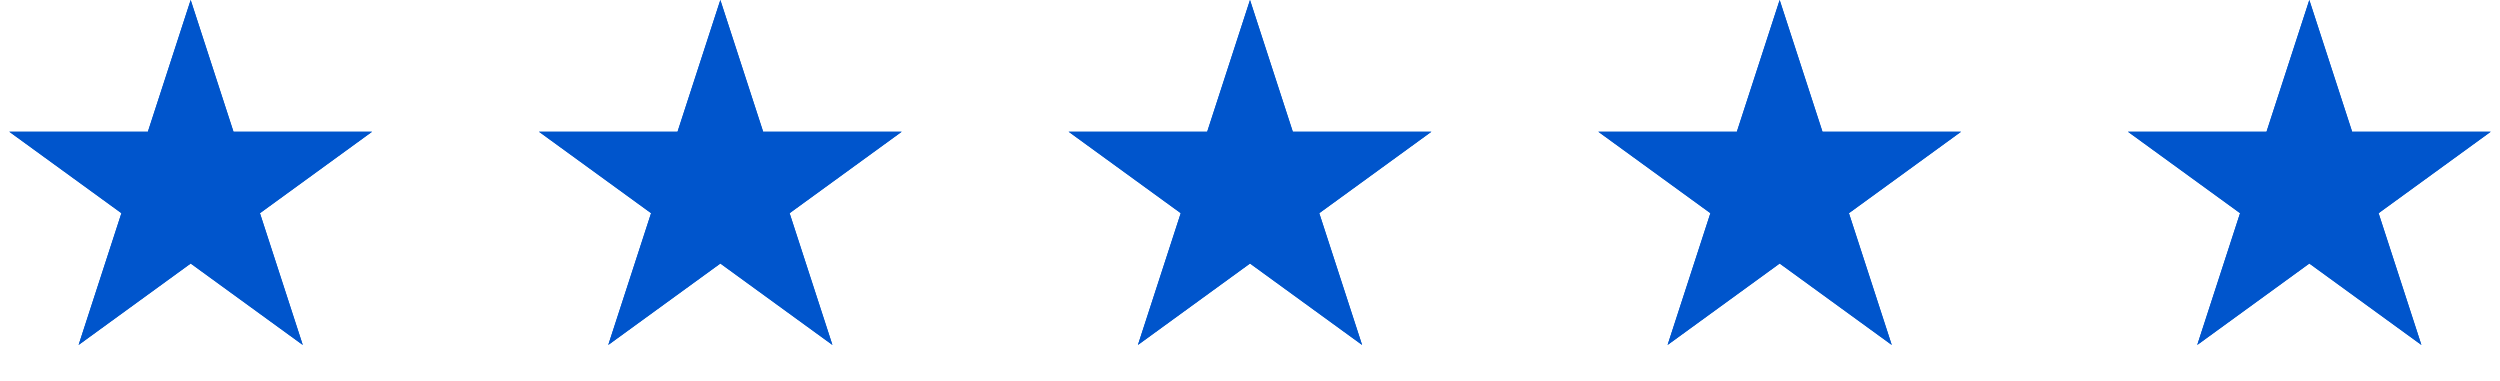 <svg width="118" height="18" viewBox="0 0 118 18" fill="none" xmlns="http://www.w3.org/2000/svg">
<path d="M9 0L11.021 6.219H17.559L12.269 10.062L14.29 16.281L9 12.438L3.71 16.281L5.731 10.062L0.44 6.219H6.979L9 0Z" fill="#0055CC"/>
<path d="M9 0L11.021 6.219H17.559L12.269 10.062L14.29 16.281L9 12.438L3.71 16.281L5.731 10.062L0.44 6.219H6.979L9 0Z" fill="#0055CC"/>
<path d="M34 0L36.021 6.219H42.559L37.269 10.062L39.29 16.281L34 12.438L28.71 16.281L30.731 10.062L25.441 6.219H31.979L34 0Z" fill="#0055CC"/>
<path d="M34 0L36.021 6.219H42.559L37.269 10.062L39.29 16.281L34 12.438L28.71 16.281L30.731 10.062L25.441 6.219H31.979L34 0Z" fill="#0055CC"/>
<path d="M59 0L61.021 6.219H67.559L62.269 10.062L64.29 16.281L59 12.438L53.71 16.281L55.731 10.062L50.441 6.219H56.979L59 0Z" fill="#0055CC"/>
<path d="M59 0L61.021 6.219H67.559L62.269 10.062L64.29 16.281L59 12.438L53.71 16.281L55.731 10.062L50.441 6.219H56.979L59 0Z" fill="#0055CC"/>
<path d="M84 0L86.021 6.219H92.559L87.269 10.062L89.29 16.281L84 12.438L78.71 16.281L80.731 10.062L75.441 6.219H81.979L84 0Z" fill="#0055CC"/>
<path d="M84 0L86.021 6.219H92.559L87.269 10.062L89.29 16.281L84 12.438L78.71 16.281L80.731 10.062L75.441 6.219H81.979L84 0Z" fill="#0055CC"/>
<path d="M109 0L111.021 6.219H117.56L112.269 10.062L114.29 16.281L109 12.438L103.71 16.281L105.731 10.062L100.44 6.219H106.979L109 0Z" fill="#0055CC"/>
<path d="M109 0L111.021 6.219H117.56L112.269 10.062L114.29 16.281L109 12.438L103.71 16.281L105.731 10.062L100.44 6.219H106.979L109 0Z" fill="#0055CC"/>
</svg>
